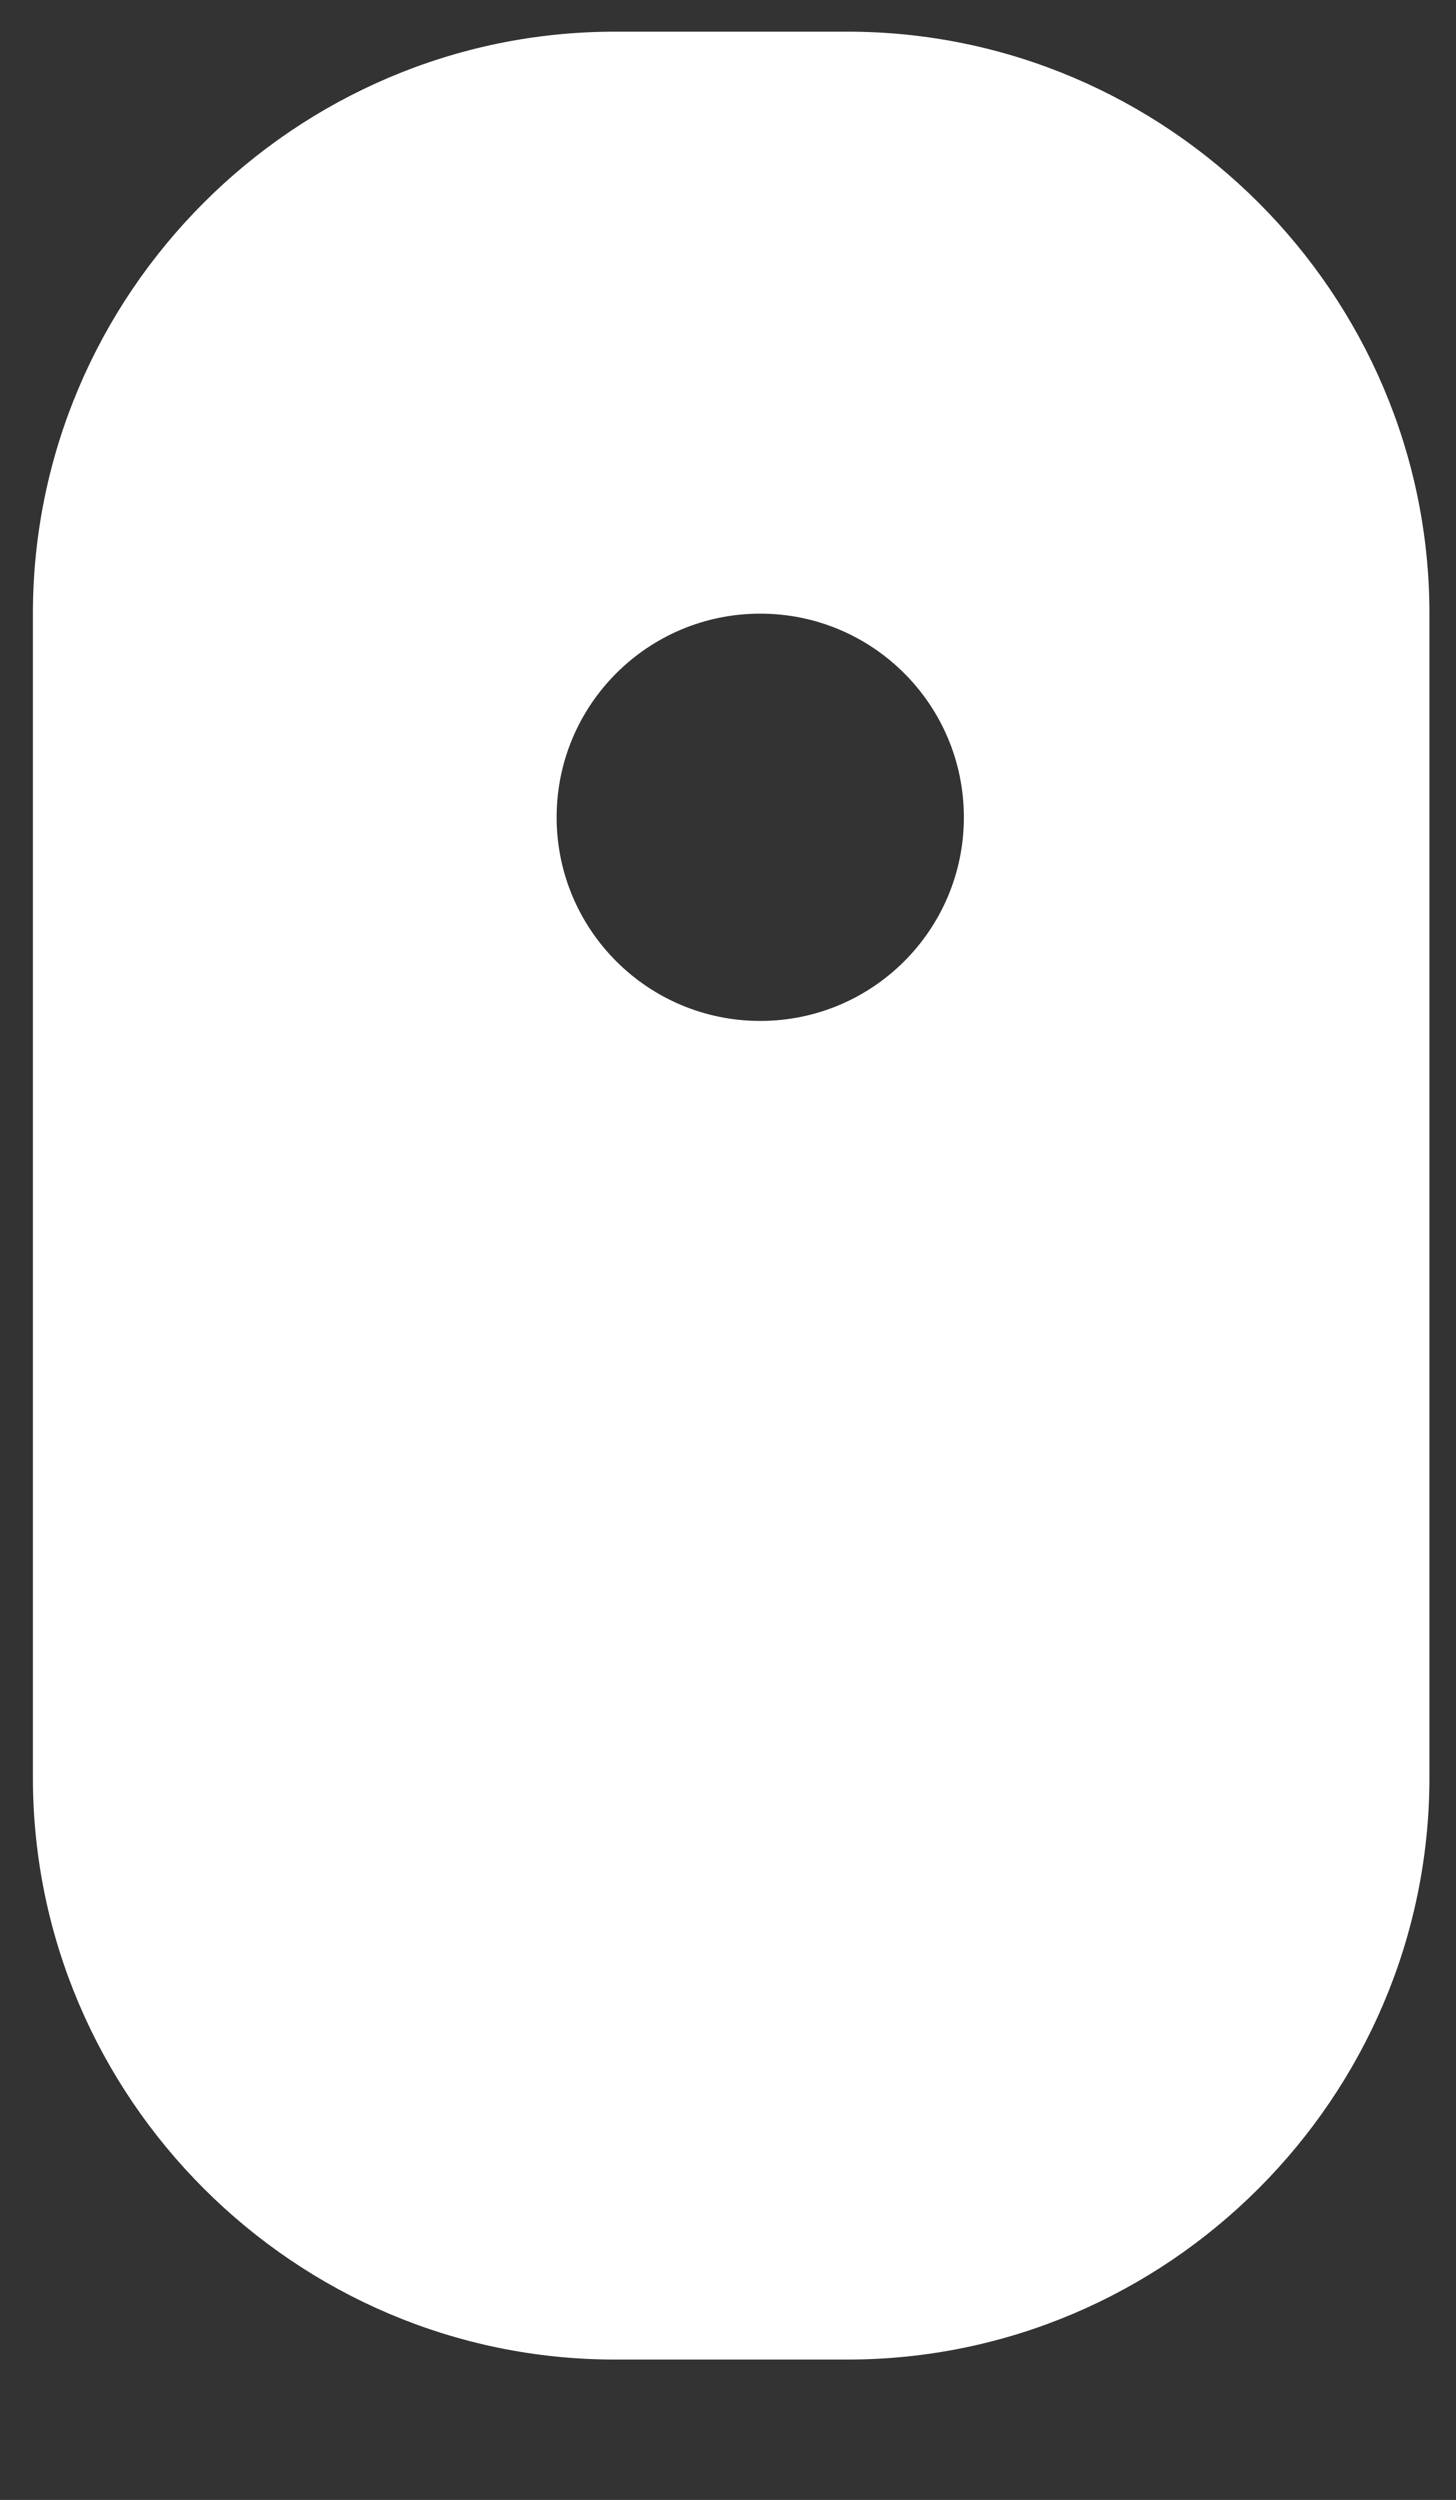 <?xml version="1.0" encoding="utf-8"?>
<!-- Generator: Adobe Illustrator 23.0.4, SVG Export Plug-In . SVG Version: 6.00 Build 0)  -->
<svg version="1.1" id="Layer_1" xmlns="http://www.w3.org/2000/svg" xmlns:xlink="http://www.w3.org/1999/xlink" x="0px" y="0px"
	 viewBox="0 0 200 343.35" style="enable-background:new 0 0 200 343.35;" xml:space="preserve">
<rect x="0" y="0" width="200" height="343.35" fill="#333333" stroke="none"/>
<style type="text/css">
	.st0{fill:#FFFFFF;}
</style>
<path class="st0" d="M116.42,4.35H84.45c-43.96,0-79.93,35.97-79.93,79.93v159.86c0,43.96,35.97,79.93,79.93,79.93h31.97
	c43.96,0,79.93-35.97,79.93-79.93V84.28C196.35,40.32,160.38,4.35,116.42,4.35z M104.43,140.22c-15.45,0-27.97-12.52-27.97-27.97
	s12.52-27.97,27.97-27.97s27.97,12.52,27.97,27.97S119.88,140.22,104.43,140.22z"/>
</svg>
